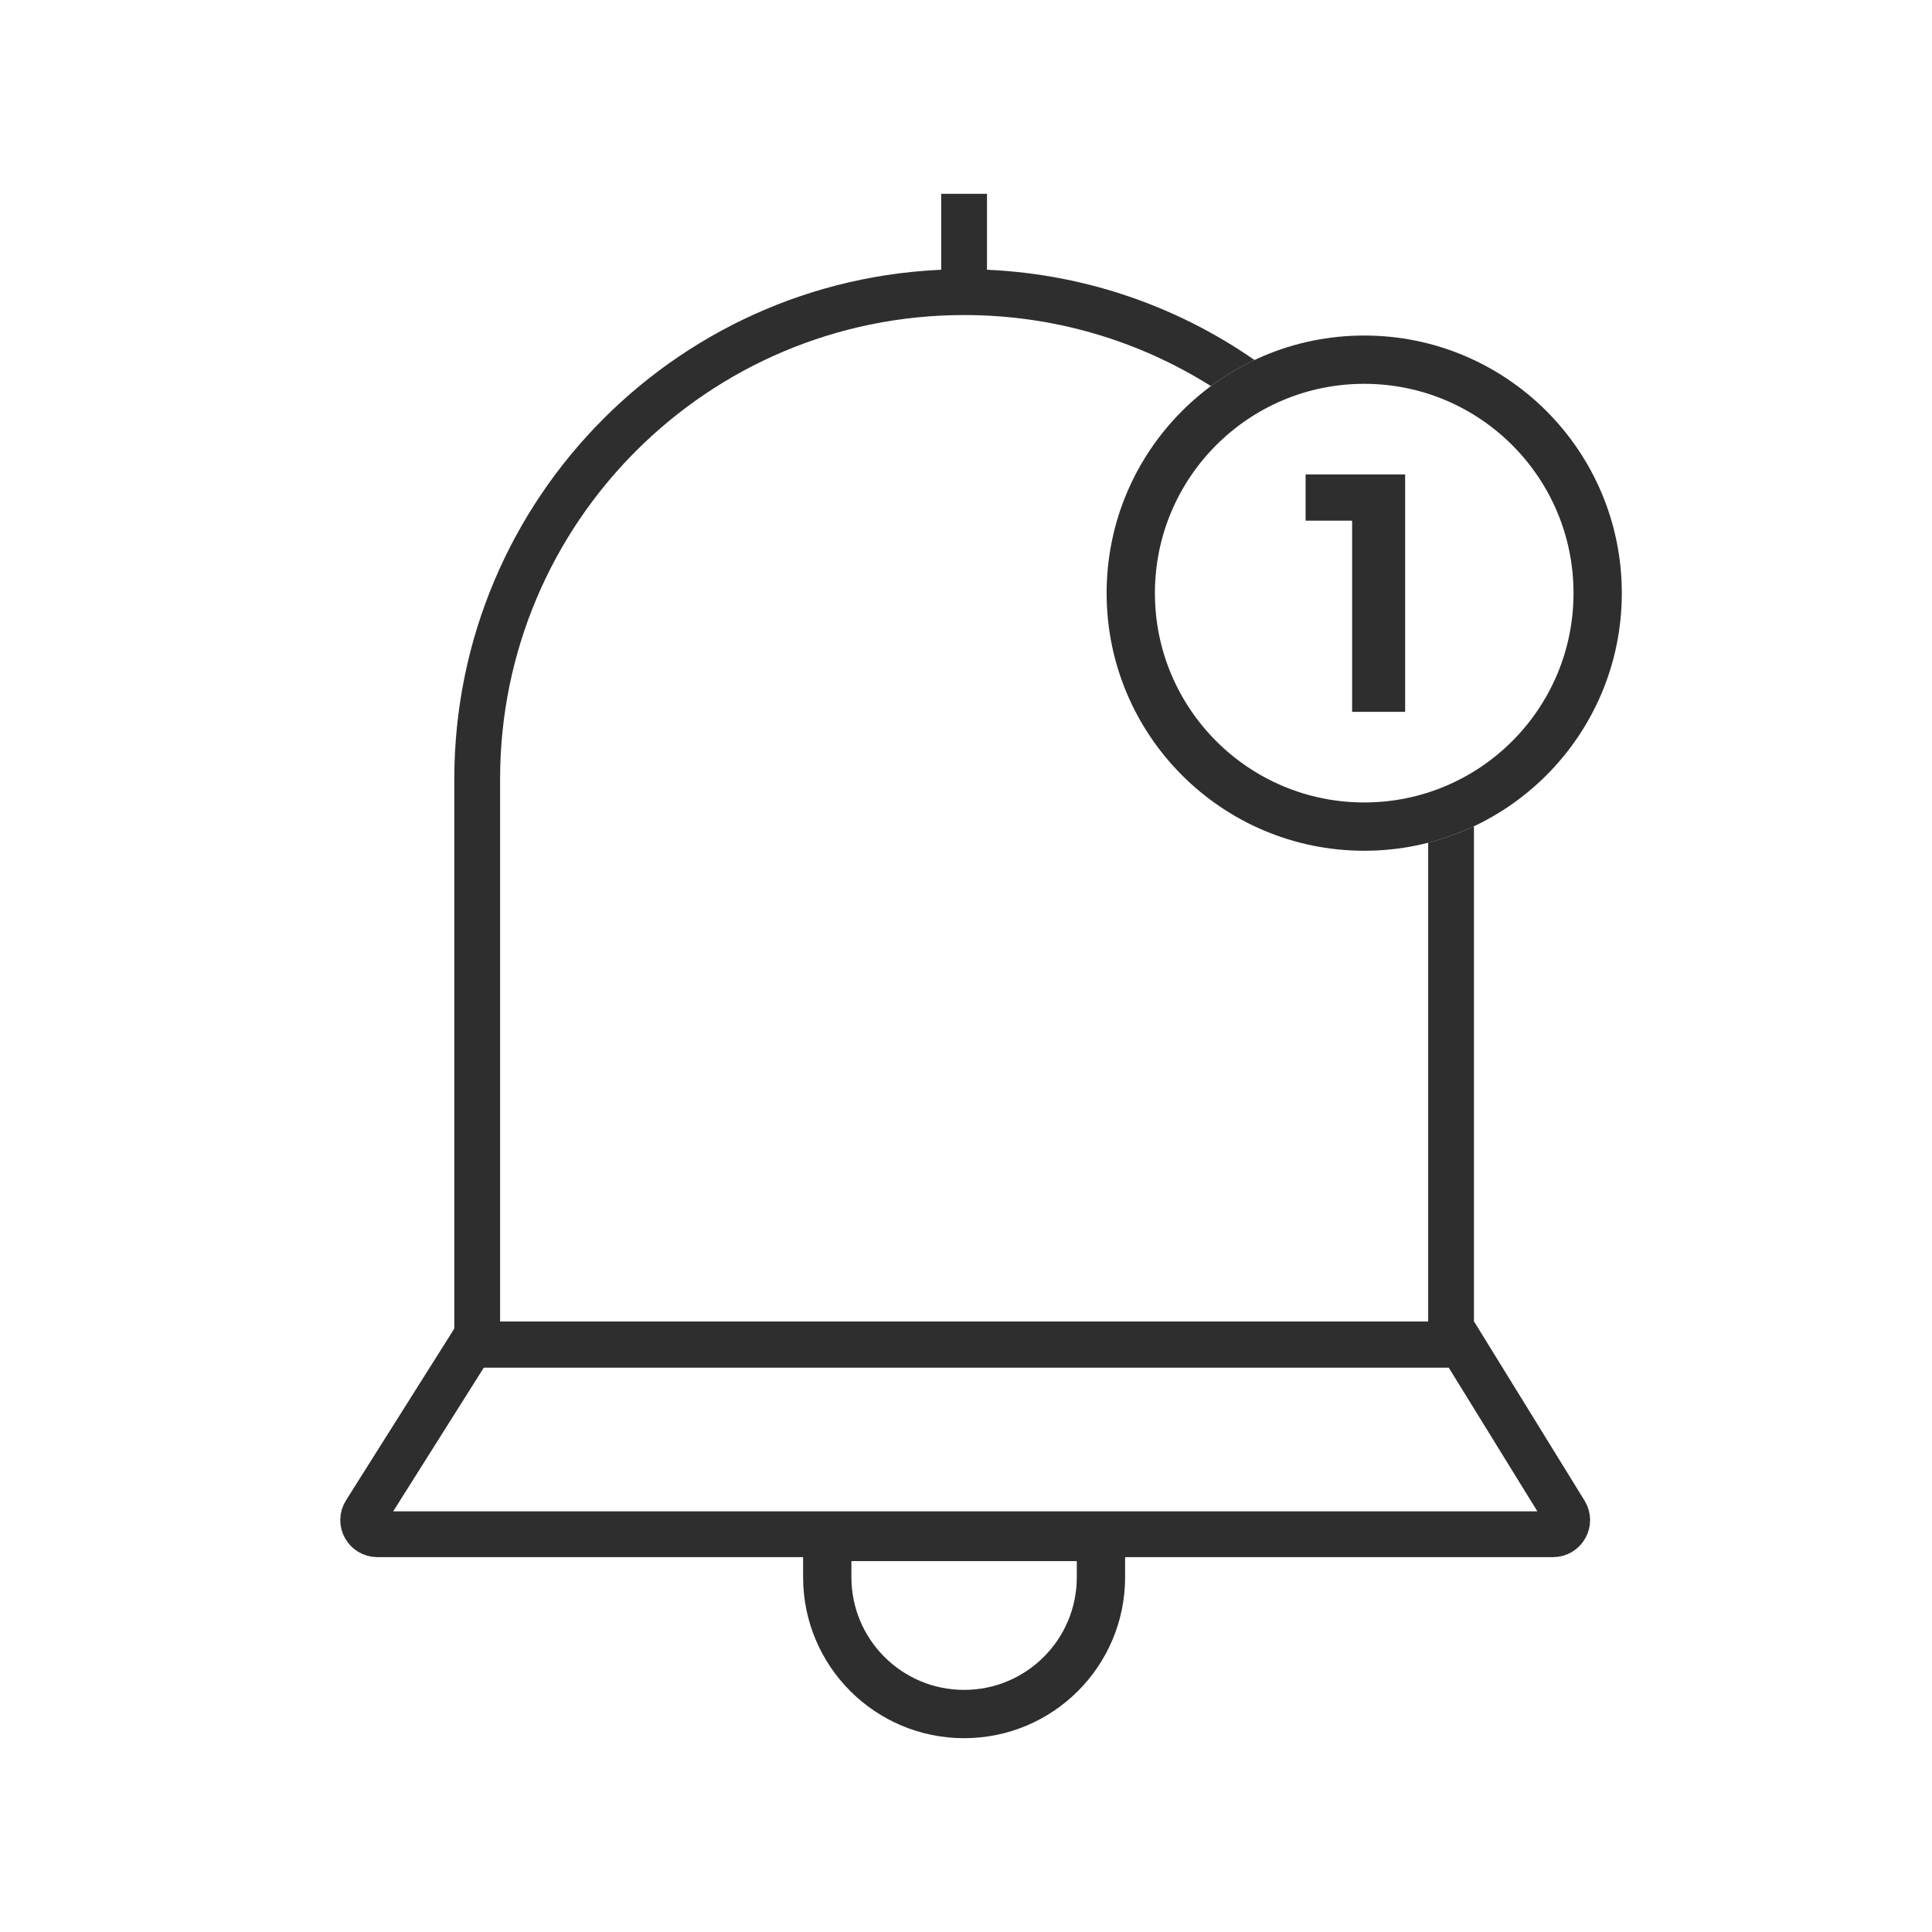 <svg width="60" height="60" viewBox="0 0 60 60" fill="none" xmlns="http://www.w3.org/2000/svg">
<path d="M30.351 8.367C33.546 8.448 36.506 9.476 38.961 11.181C38.482 11.406 38.029 11.678 37.607 11.99C35.387 10.593 32.759 9.784 29.942 9.784C21.983 9.784 15.531 16.236 15.531 24.195V41.042H44.353V26.171C44.847 26.045 45.323 25.873 45.775 25.659V42.464H14.109V24.195C14.109 15.451 21.198 8.362 29.942 8.362L30.351 8.367Z" fill="#2E2E2E"/>
<path d="M29.941 53.231C27.594 53.231 25.691 51.329 25.691 48.981L25.691 47.731L34.191 47.731L34.191 48.981C34.191 51.329 32.289 53.231 29.941 53.231Z" stroke="#2E2E2E" stroke-width="1.5"/>
<path d="M45.388 41.761L48.605 46.977C48.786 47.269 48.575 47.647 48.231 47.647H11.718C11.372 47.646 11.162 47.265 11.347 46.973L14.634 41.761H45.388Z" stroke="#2E2E2E" stroke-width="1.422"/>
<path d="M29.941 9.019L29.941 6.019" stroke="#2E2E2E" stroke-width="1.422"/>
<path d="M42.367 11.17C46.371 11.17 49.617 14.416 49.617 18.42C49.617 22.424 46.371 25.671 42.367 25.671C38.363 25.671 35.117 22.424 35.117 18.42C35.117 14.416 38.363 11.17 42.367 11.17Z" stroke="#2E2E2E" stroke-width="1.5"/>
<path d="M41.991 22.107V15.825L42.436 16.169H40.547V14.734H43.638V22.107H41.991Z" fill="#2E2E2E"/>
</svg>
